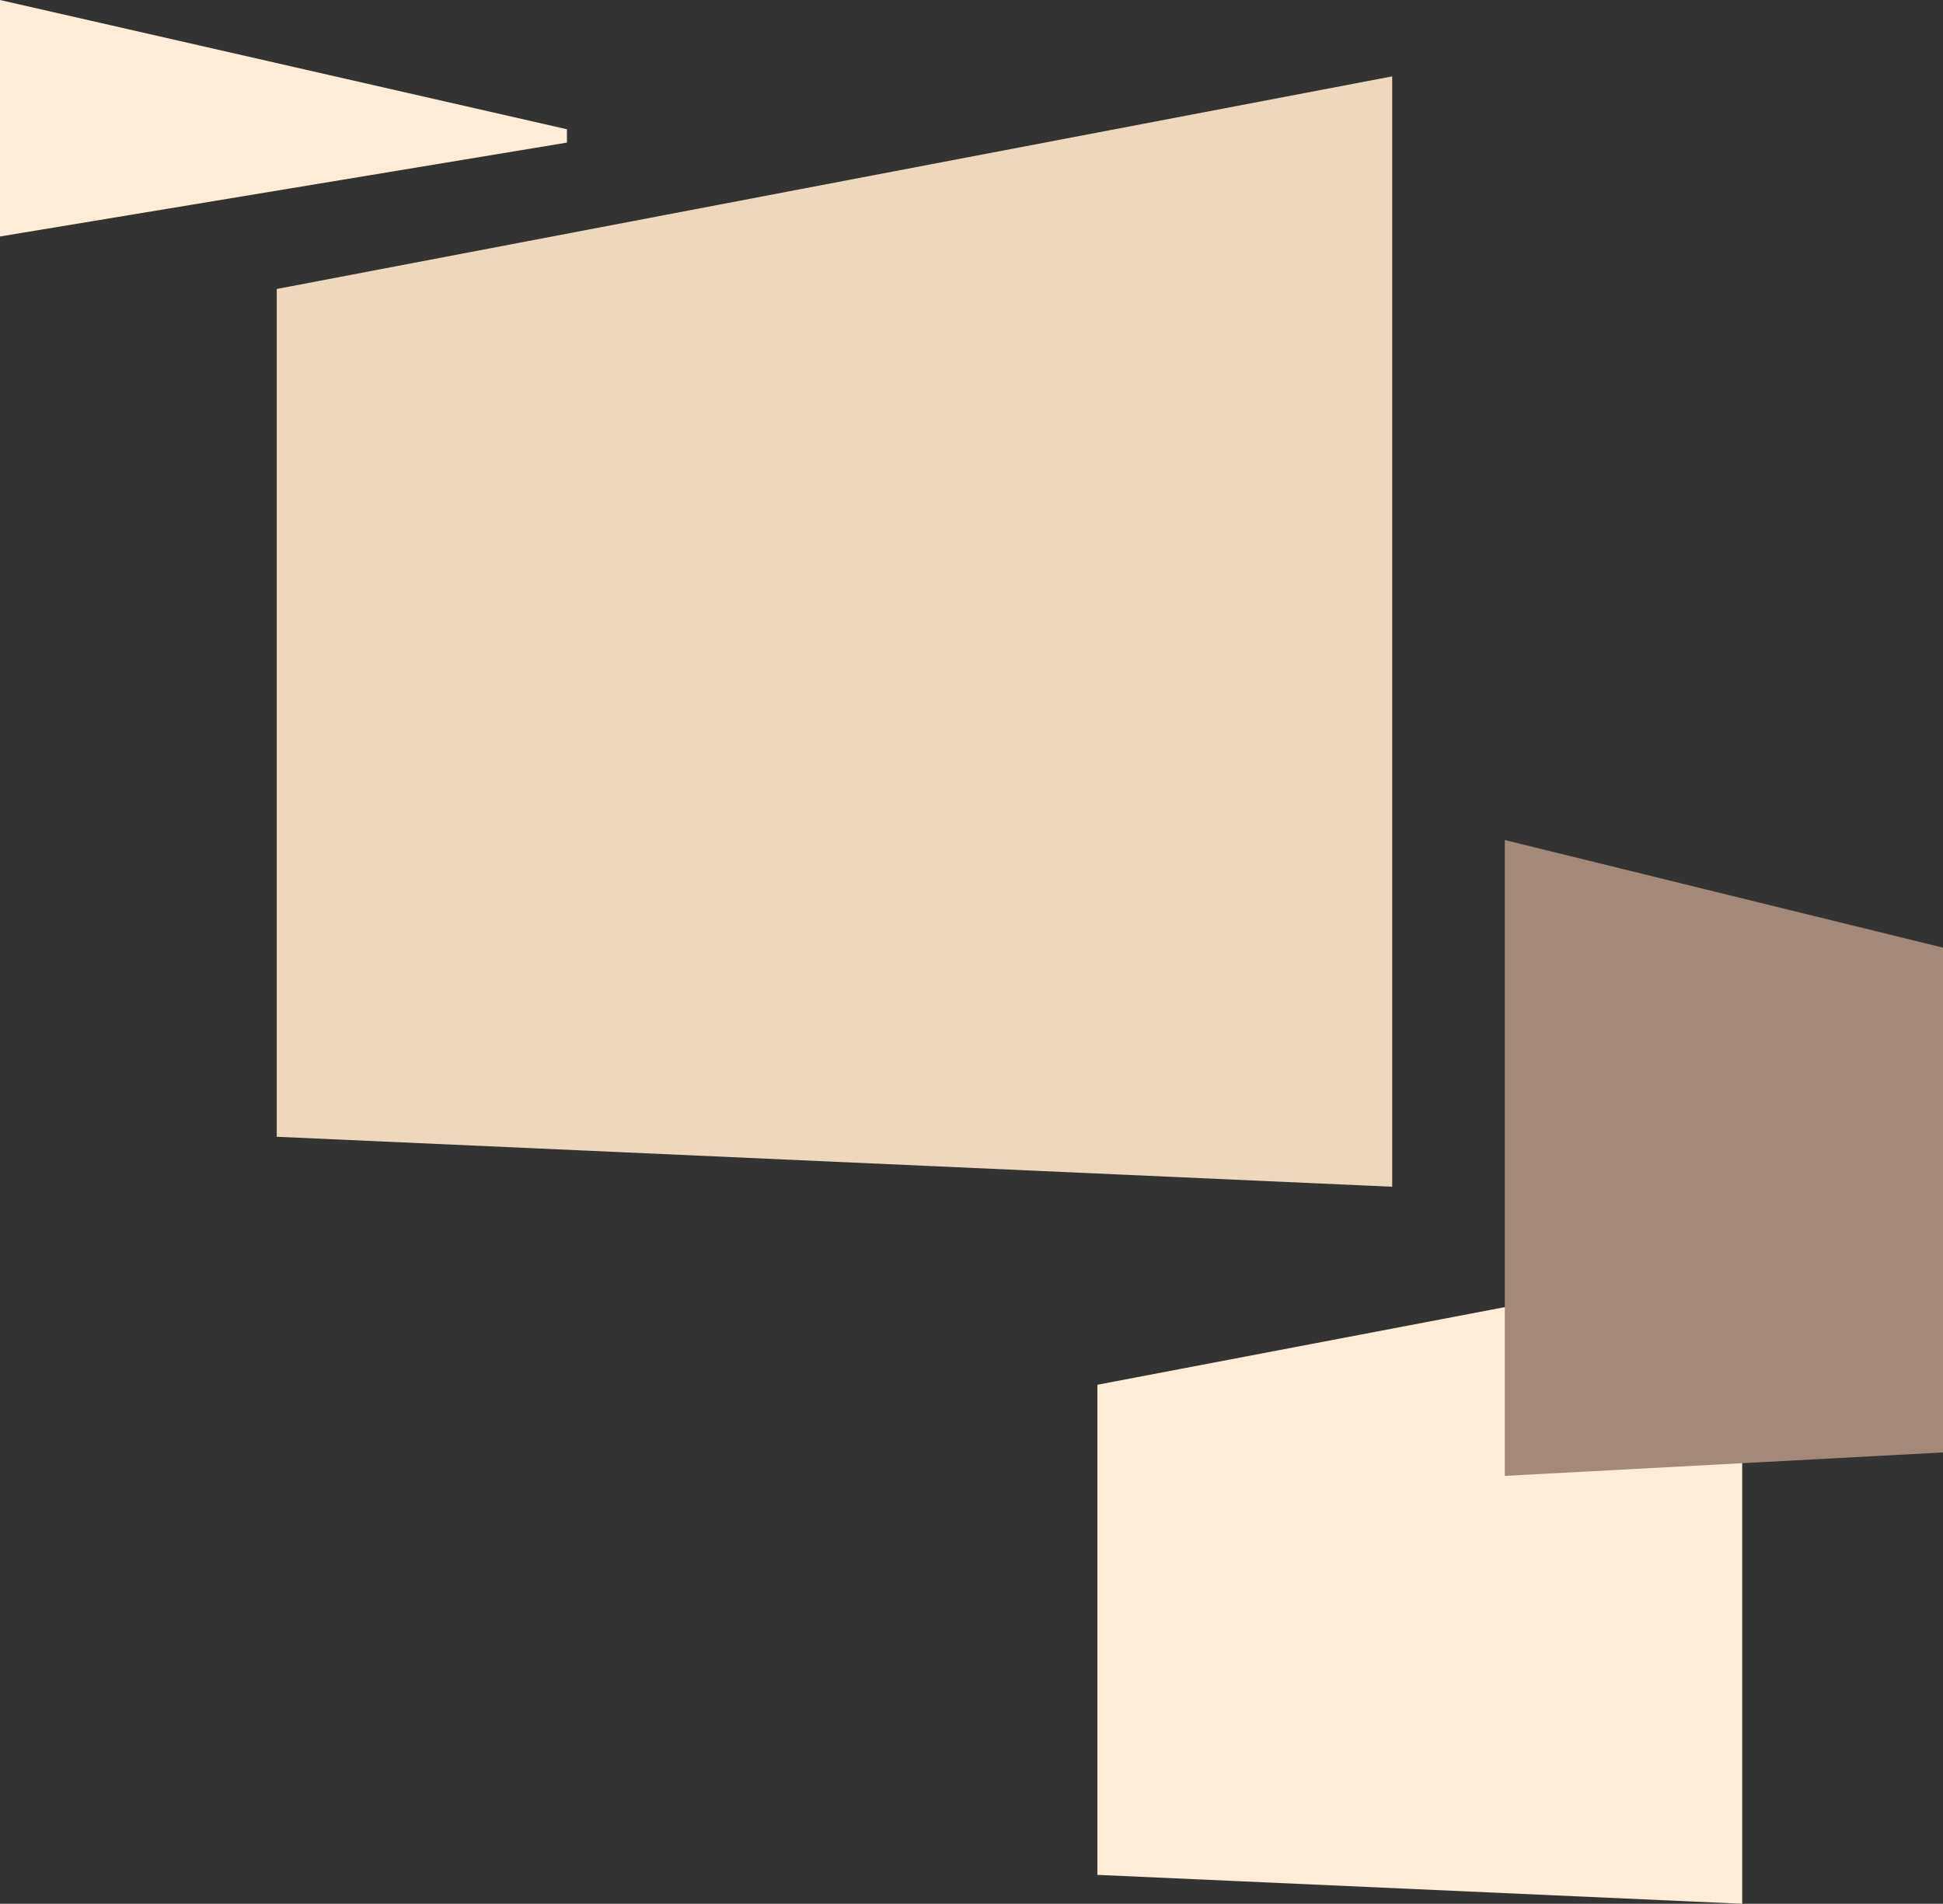 <svg xmlns="http://www.w3.org/2000/svg" viewBox="0 0 505.5 495.33"><rect x="0" y="0" width="505.5" height="495.33" fill="#333333" stroke="none"/><defs><style>.cls-1{fill:#edd8be;}.cls-2{fill:#fcecd8;}.cls-3{fill:#a3897a;}</style></defs><g id="Layer_2" data-name="Layer 2"><g id="Layer_1-2" data-name="Layer 1"><path id="Path_131" data-name="Path 131" class="cls-1" d="M72,75.19V295.77l290.2,13V19.87Z"></path><g id="Group_207" data-name="Group 207"><path id="Path_131-2" data-name="Path 131" class="cls-2" d="M285.5,360.29V487.81l167.76,7.52v-167Z"></path></g><g id="Group_162" data-name="Group 162"><path id="Path_128" data-name="Path 128" class="cls-2" d="M147.5,33.63,0,0V61.53L147.5,37.1Z"></path></g><g id="Group_164" data-name="Group 164"><path id="Path_130" data-name="Path 130" class="cls-3" d="M391.5,384l114-6.1V246.57l-114-28Z"></path></g></g></g></svg>
